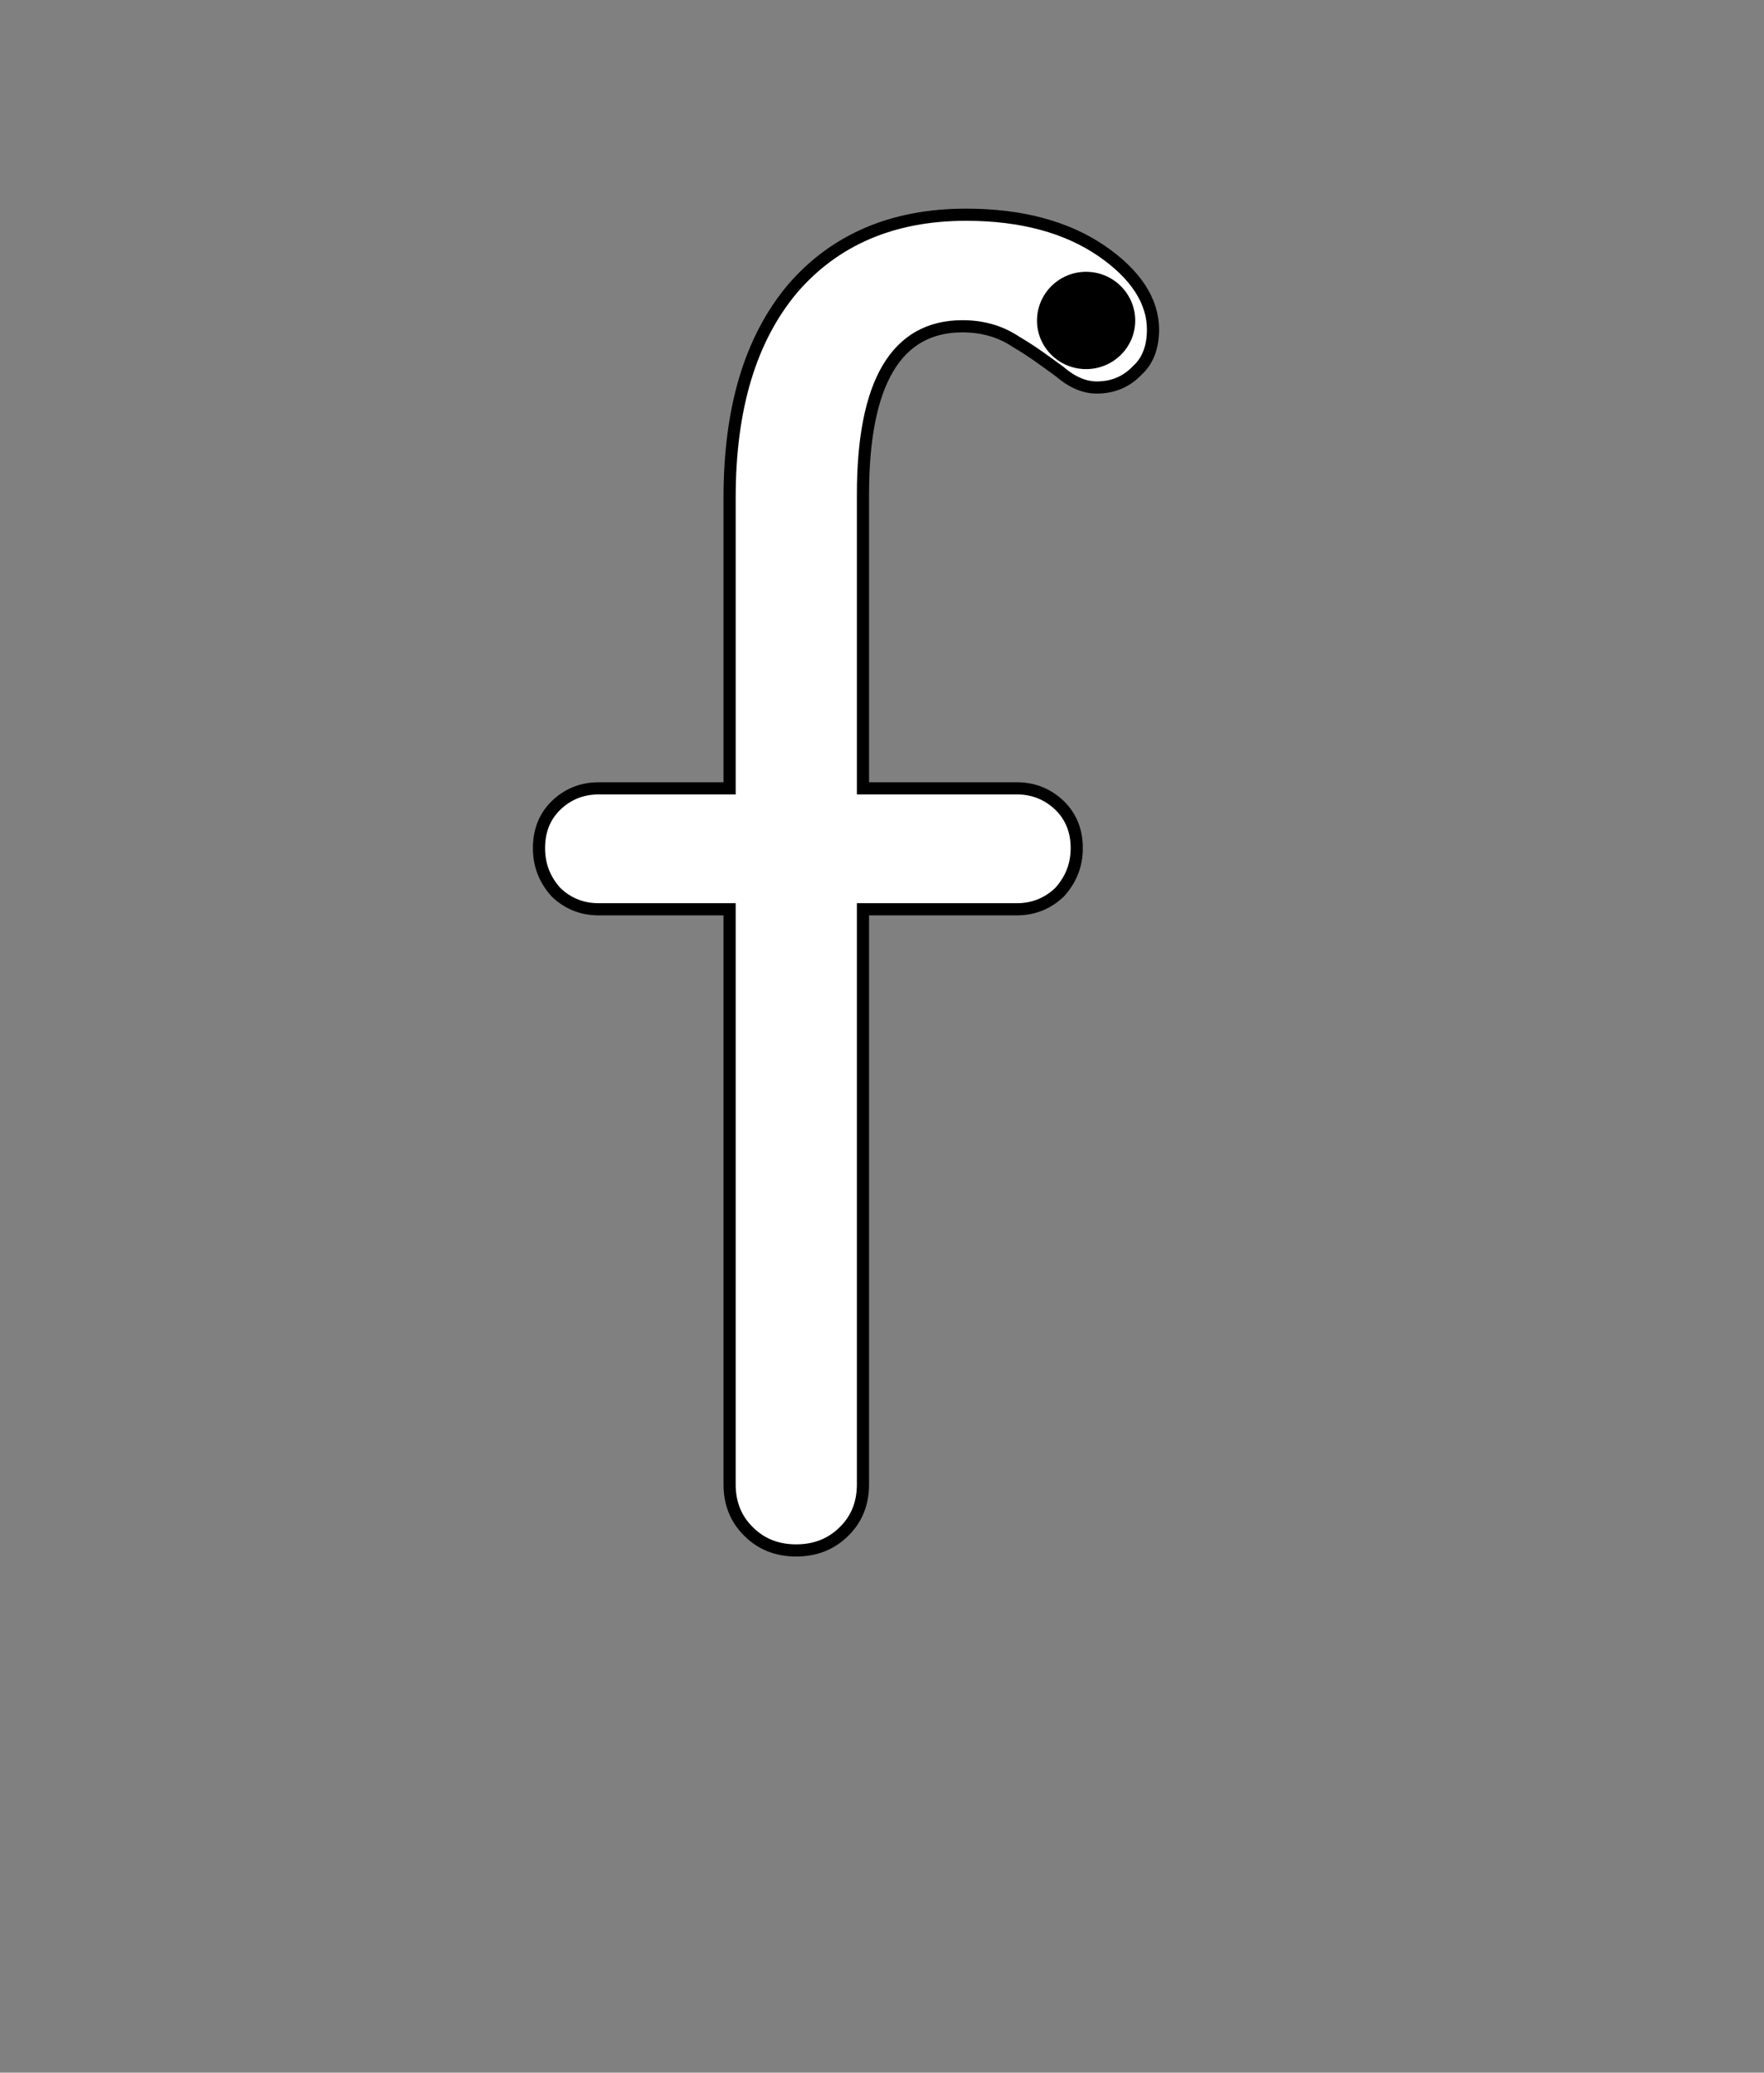 <?xml version="1.0" encoding="iso-8859-1"?>
<!-- Generator: Adobe Illustrator 18.1.1, SVG Export Plug-In . SVG Version: 6.00 Build 0)  -->
<svg version="1.1" xmlns="http://www.w3.org/2000/svg" xmlns:xlink="http://www.w3.org/1999/xlink" x="0px" y="0px" width="1000px"
	 height="1175px" viewBox="0 0 1000 1175" style="enable-background:new 0 0 1000 1175;" xml:space="preserve">
<rect x="0" y="0" width="1000" height="1175" fill="#808080" stroke="none"/>
<g id="block-reg-white-lower">
	<path style="fill:#FFFFFF;stroke:#000000;stroke-width:6.895;stroke-linecap:round;stroke-miterlimit:10;" d="M315.127,505.738
		c-6.352-7.134-9.571-15.139-9.571-24.969s3.22-17.835,9.571-24.099c6.353-6.176,14.442-9.745,24.186-9.745h74.295V282.152
		c0-50.806,11.835-90.042,35.671-118.492c23.835-27.665,56.635-41.934,98.393-41.934c31.666,0,57.244,7.134,76.816,20.533
		c19.402,13.31,29.146,28.535,29.146,44.542c0,9.744-2.871,17.747-8.873,23.139c-5.912,6.266-13.57,9.744-22.968,9.744
		c-6.611,0-13.568-2.609-20.876-8.873c-7.308-5.307-15.574-11.57-24.71-16.876c-9.309-6.266-19.487-8.961-30.623-8.961
		c-37.578,0-56.373,32.101-56.373,95.349v166.599h87.345c9.659,0,17.751,3.569,24.186,9.745c6.352,6.263,9.657,14.269,9.657,24.099
		c0,9.83-3.306,17.836-9.658,24.97c-6.435,6.176-14.527,9.744-24.186,9.744h-87.345v326.066c0,10.7-3.567,19.662-10.787,26.708
		c-7.223,7.135-16.186,10.701-27.056,10.701c-10.876,0-19.84-3.566-26.973-10.701c-7.219-7.046-10.787-16.007-10.787-26.708V515.482
		h-74.295C329.569,515.482,321.481,511.913,315.127,505.738L315.127,505.738L315.127,505.738z"/>
	<path d="M643.545,181.756c0-15.226-12.446-27.665-27.84-27.665c-15.402,0-27.838,12.439-27.838,27.665
		c0,15.138,12.436,27.493,27.838,27.493C631.1,209.249,643.545,196.894,643.545,181.756L643.545,181.756z"/>
</g>
<g id="Layer_1">
</g>
</svg>
